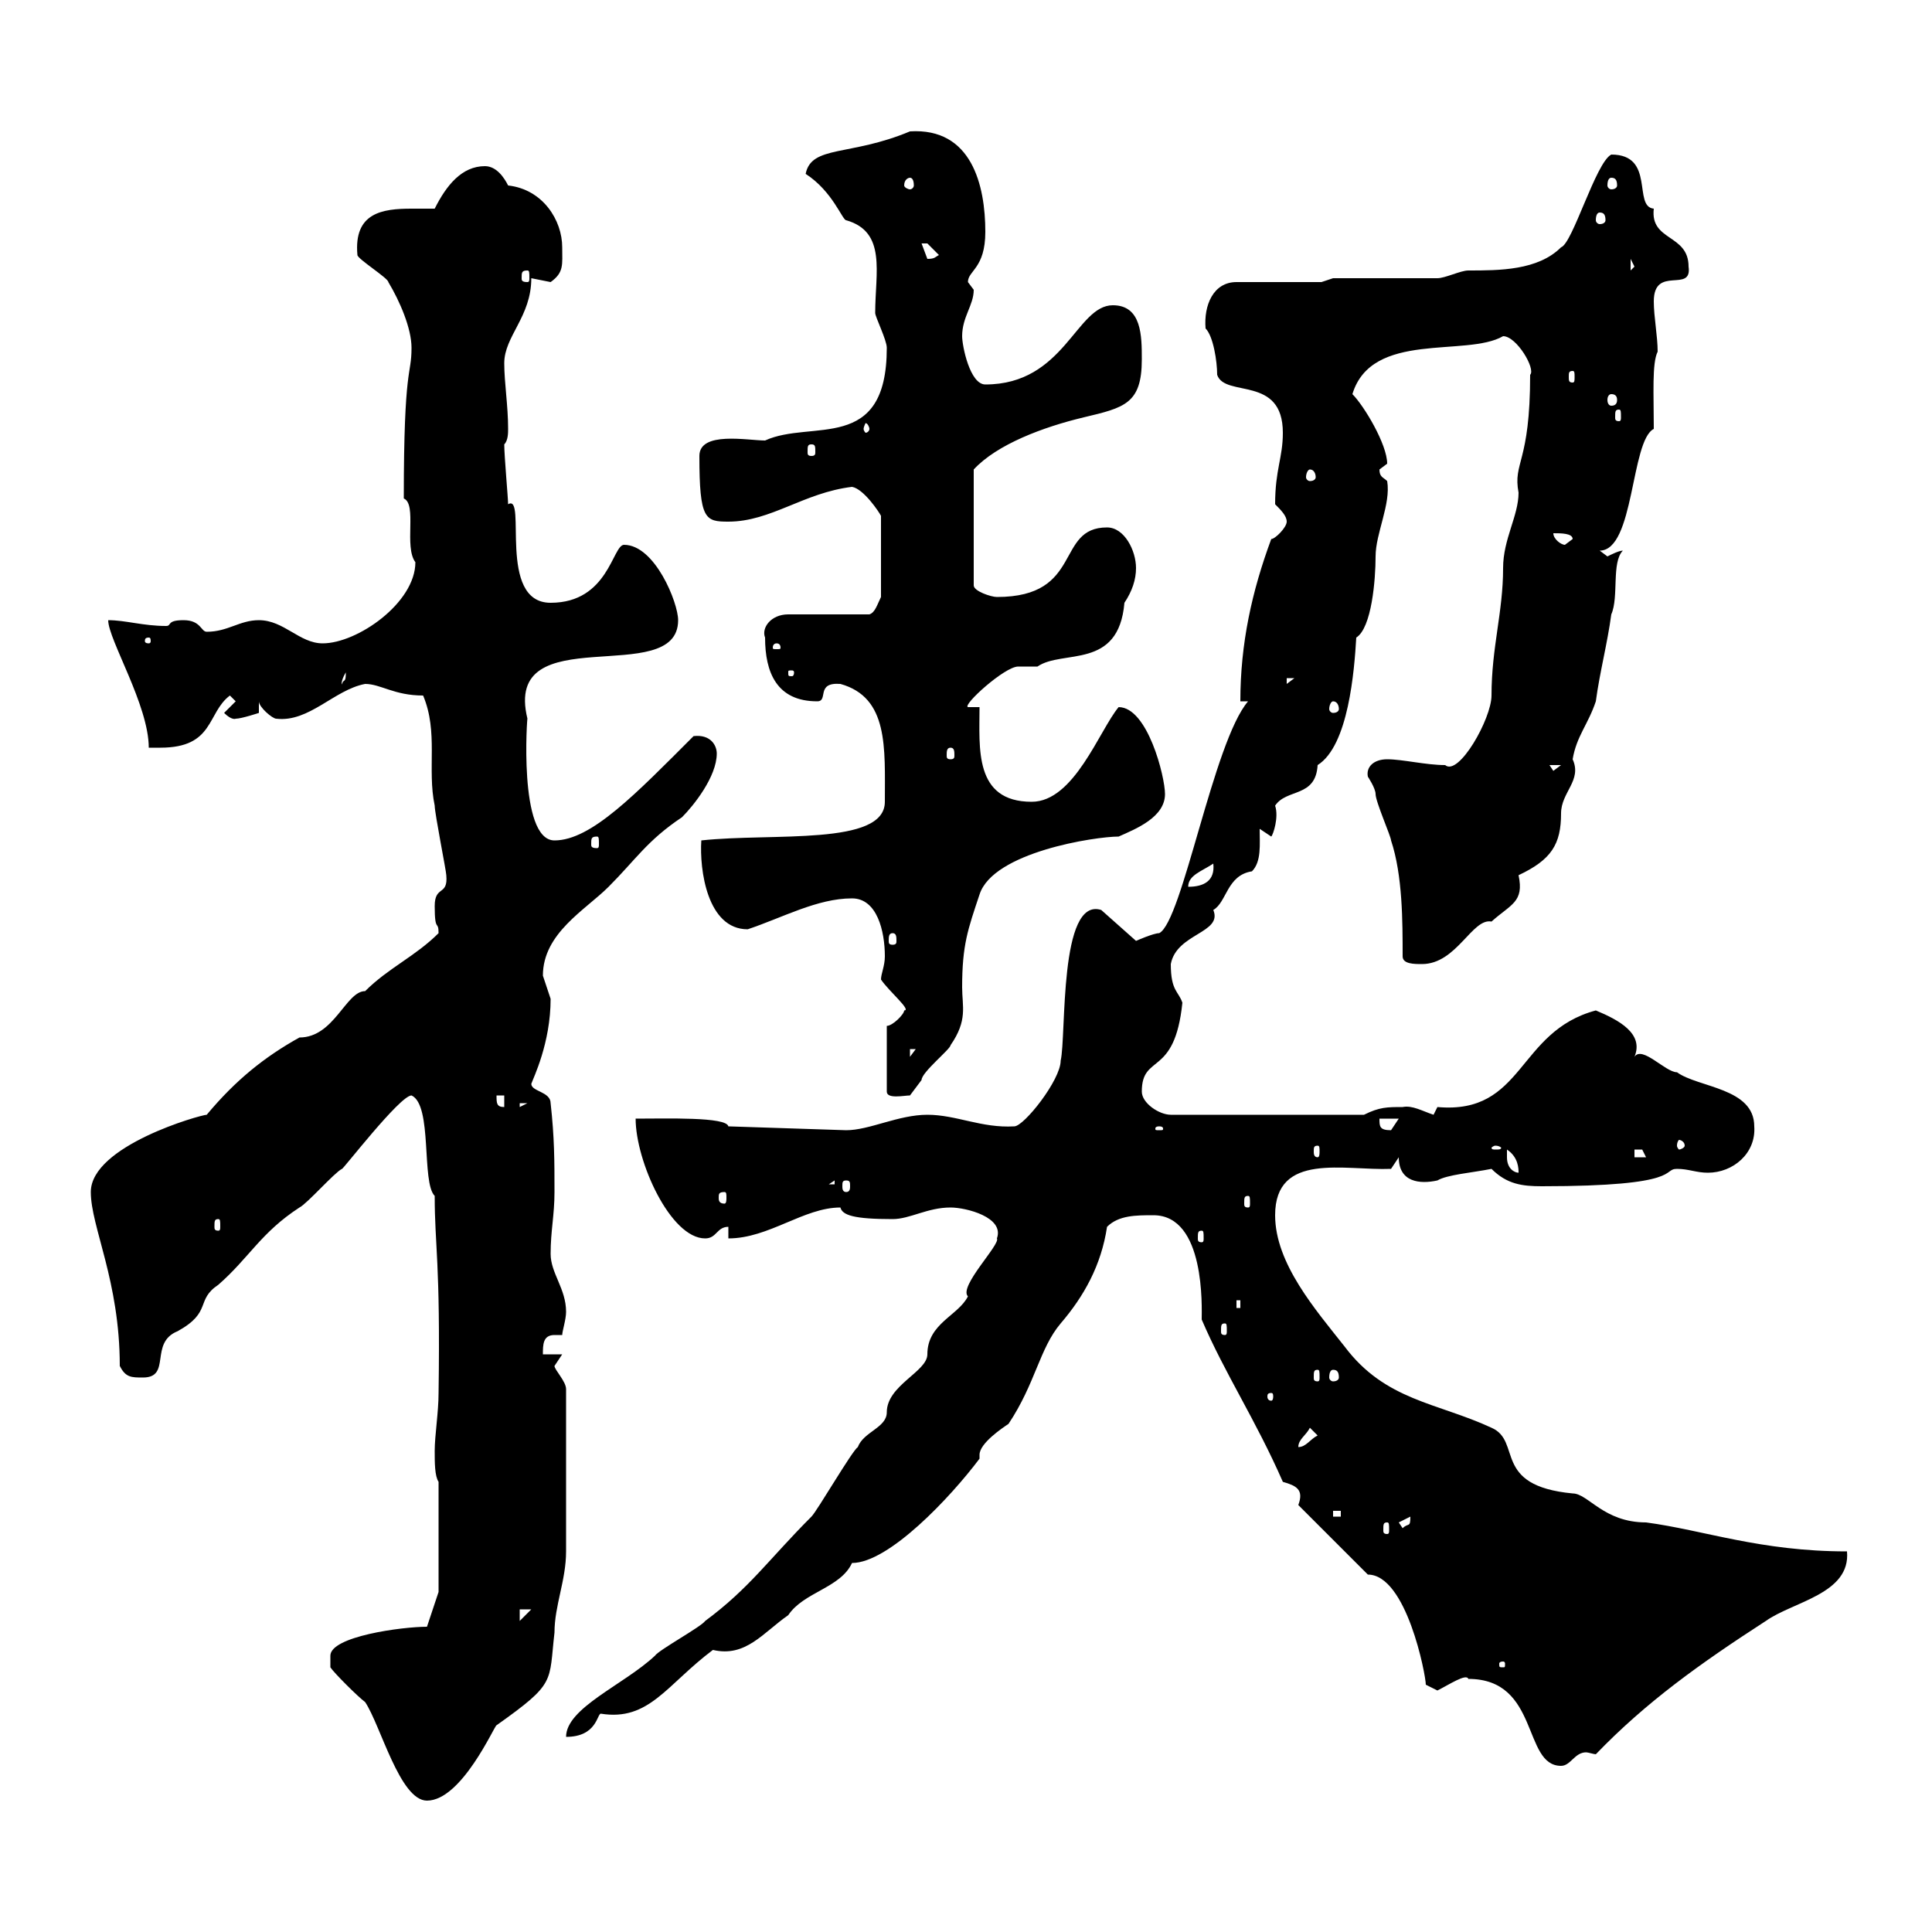 <svg xmlns="http://www.w3.org/2000/svg" xmlns:xlink="http://www.w3.org/1999/xlink" width="300" height="300"><path d="M51.30 258.90C51.90 259.80 55.50 263.40 56.70 264.30C59.10 267.90 62.10 279.60 66.30 279.60C71.70 279.60 76.80 267.90 77.10 267.90C86.40 261.30 85.20 261.30 86.10 253.50C86.10 249.30 87.90 245.40 87.90 240.90L87.90 215.70C87.90 214.50 86.10 212.70 86.10 212.10C86.10 212.10 87.30 210.30 87.30 210.30L84.30 210.30C84.30 208.80 84.30 207.30 86.10 207.30C86.40 207.30 87 207.30 87.30 207.30C87.30 206.70 87.90 204.90 87.90 203.70C87.90 200.10 85.50 197.70 85.50 194.70C85.50 191.10 86.10 188.70 86.10 185.10C86.10 180.30 86.10 176.70 85.50 171.30C85.50 169.50 82.50 169.50 82.50 168.30C82.80 167.40 85.50 162 85.50 155.10C85.50 155.10 84.30 151.50 84.30 151.50C84.30 144.90 90.90 141.30 94.50 137.70C98.70 133.50 100.50 130.50 105.90 126.90C107.70 125.10 111.30 120.60 111.30 117C111.30 115.80 110.40 114 107.70 114.30C98.70 123.30 91.80 130.50 86.10 130.50C80.40 130.50 81.90 110.70 81.90 111.60C78 95.70 105.30 107.10 105.30 96.30C105.30 93.60 101.70 84.60 96.90 84.60C95.10 84.60 94.50 93.60 85.50 93.60C77.10 93.60 81.90 76.50 78.90 78.30C78.90 77.40 78.30 70.80 78.30 69C78.90 68.40 78.90 67.20 78.90 66.60C78.90 63 78.30 59.40 78.30 56.40C78.30 52.20 82.50 49.20 82.50 43.20C82.50 43.20 85.50 43.80 85.50 43.80C87.60 42.30 87.30 41.10 87.30 38.40C87.30 34.20 84.30 29.40 78.90 28.80C78.30 27.60 77.10 25.80 75.30 25.80C71.70 25.80 69.30 28.80 67.50 32.40C66.30 32.40 65.40 32.40 63.90 32.40C59.40 32.40 54.90 33 55.50 39.60C55.50 40.20 60.30 43.20 60.30 43.80C62.10 46.80 63.90 51 63.90 54C63.90 58.50 62.70 56.40 62.70 77.40C64.80 78.30 62.70 84.90 64.50 87.30C64.50 93.60 55.50 99.90 50.10 99.90C46.50 99.90 44.10 96.30 40.20 96.30C37.20 96.30 35.40 98.10 32.10 98.10C31.20 98.10 31.20 96.30 28.50 96.30C25.80 96.30 26.70 97.20 25.80 97.20C22.20 97.20 19.50 96.30 16.80 96.30C16.80 99.30 23.10 109.50 23.10 116.10C23.10 116.10 24 116.10 24.90 116.10C33.30 116.10 32.10 110.70 35.70 108L36.60 108.90L34.80 110.70C36 111.90 36.60 111.60 36.60 111.60C37.50 111.60 40.20 110.70 40.20 110.70L40.20 108.90C40.20 109.80 42.30 111.60 42.90 111.60C48 112.20 51.90 107.10 56.70 106.20C59.10 106.20 61.20 108 65.70 108C68.10 113.70 66.30 119.40 67.50 125.10C67.50 126.30 69.30 135.30 69.30 135.90C69.60 139.20 67.50 137.40 67.50 140.70C67.50 144.90 68.10 142.80 68.10 144.90C64.50 148.50 60.30 150.30 56.70 153.90C53.70 153.90 51.90 161.10 46.50 161.10C41.10 164.10 36.60 167.70 32.10 173.10C31.20 173.10 14.10 177.90 14.10 185.10C14.10 190.50 18.60 198.90 18.60 212.10C19.50 213.90 20.40 213.90 22.20 213.90C26.70 213.90 23.10 208.50 27.60 206.70C33 203.70 30.30 201.90 33.90 199.50C38.70 195.30 40.50 191.40 46.50 187.50C47.70 186.90 51.90 182.10 53.10 181.50C53.10 181.80 62.10 170.10 63.90 170.10C67.20 171.60 65.40 183.60 67.50 185.70C67.50 193.50 68.40 195.90 68.10 216.30C68.10 219.30 67.50 222.90 67.50 225.30C67.50 227.10 67.50 229.20 68.10 230.10L68.10 247.20L66.30 252.60C62.40 252.60 51.30 254.10 51.30 257.10C51.30 258 51.30 258.90 51.30 258.90ZM228 260.70C239.10 260.70 236.40 274.20 242.40 274.20C243.90 274.20 244.50 272.10 246.30 272.10C246.60 272.10 247.50 272.40 247.80 272.40C255.60 264.30 264 258.30 274.20 251.70C278.40 248.70 287.40 247.50 286.80 240.90C273.30 240.90 264.60 237.60 255.60 236.40C249 236.40 246.60 231.90 244.20 231.90C231.60 230.70 236.40 223.80 231.60 221.70C223.20 217.80 215.10 217.50 208.80 209.10C204.30 203.40 198 196.20 198 188.70C198 178.80 208.80 181.80 216 181.50C216 181.50 217.20 179.70 217.20 179.70C217.20 183.60 220.50 183.90 223.20 183.30C224.70 182.40 228.60 182.10 231.60 181.50C234 183.90 236.40 184.20 239.40 184.20C261.60 184.20 258 181.50 260.40 181.50C262.20 181.50 263.40 182.10 265.20 182.10C269.10 182.10 272.70 179.10 272.40 174.90C272.40 168.90 263.70 168.90 260.40 166.50C258.60 166.50 255 162.30 253.80 164.10C255.30 160.50 251.40 158.40 247.80 156.90C235.50 160.20 236.70 173.10 223.20 171.90C223.20 171.90 222.60 173.10 222.60 173.10C220.80 172.50 219.30 171.60 217.80 171.90C215.40 171.90 214.20 171.90 211.80 173.10L181.80 173.10C180 173.10 177.30 171.30 177.30 169.50C177.30 163.50 182.40 167.40 183.60 155.70C183 153.90 181.80 153.90 181.80 149.70C182.70 144.90 189.90 144.90 188.40 141.30C190.50 140.10 190.50 135.90 194.40 135.30C195.90 133.80 195.60 131.10 195.60 128.70C195.60 128.70 197.40 129.90 197.40 129.90C197.70 129.60 198.60 126.90 198 125.10C199.80 122.40 204.30 123.90 204.60 118.80C209.40 115.80 210.30 104.10 210.60 99C213 97.50 213.60 90 213.60 86.40C213.60 82.80 216 78.30 215.40 74.70C214.80 74.10 214.20 74.10 214.20 72.90C214.20 72.90 215.40 72 215.40 72C215.40 69 211.80 63 210 61.20C213 51.30 227.70 55.50 233.40 52.20C235.50 52.20 238.50 57.30 237.60 58.20C237.60 72 234.90 71.70 235.80 76.50C235.80 80.10 233.40 83.70 233.40 88.20C233.40 95.10 231.60 100.50 231.60 108C231.60 111.60 226.50 120.60 224.40 118.80C221.40 118.80 217.80 117.90 215.40 117.90C213.30 117.90 212.10 119.10 212.40 120.60C212.40 120.60 213.60 122.40 213.60 123.30C213.60 124.50 216 129.90 216 130.50C217.80 135.90 217.80 143.10 217.80 148.50C217.80 149.70 219.60 149.70 220.80 149.70C226.20 149.70 228.60 142.50 231.60 143.10C234.60 140.40 236.70 140.10 235.80 135.90C240.90 133.50 242.40 131.10 242.40 126.30C242.40 123 245.70 121.20 244.20 117.90C244.80 114.30 246.60 112.50 247.80 108.90C248.40 104.40 249.60 99.90 250.20 95.40C251.40 92.70 250.20 87.30 252 85.50C251.40 85.50 250.20 86.10 249.60 86.40C249.60 86.40 248.40 85.50 248.40 85.50C253.80 85.50 253.20 68.40 256.80 66.60C256.80 61.20 256.50 56.40 257.40 54.60C257.40 52.20 256.80 49.20 256.80 46.80C256.80 41.10 262.80 45.60 262.20 41.40C262.20 36.30 256.20 37.50 256.80 32.40C253.50 32.10 257.10 24 250.20 24C247.80 25.20 244.20 37.80 242.40 38.40C238.80 42 232.80 42 228 42C226.80 42 224.40 43.20 223.20 43.20C220.80 43.20 210 43.20 207 43.20L205.20 43.80L192 43.80C188.40 43.80 186.90 47.40 187.20 51C188.40 52.20 189 56.10 189 58.20C190.20 61.80 199.20 58.20 199.20 67.20C199.20 71.10 198 72.90 198 78.30C198.90 79.20 199.80 80.10 199.80 81C199.80 81.90 198 83.70 197.40 83.70C194.40 91.80 192.60 99.90 192.60 108.90L193.80 108.90C188.40 115.20 183.60 143.10 180 144.90C179.10 144.90 176.40 146.10 176.40 146.10L171 141.30C164.40 139.20 165.60 160.80 164.70 164.70C164.70 167.70 159 174.90 157.50 174.90C152.40 175.20 148.50 173.10 144 173.10C139.50 173.10 135 175.50 131.40 175.50L113.10 174.90C112.80 173.40 103.50 173.70 98.70 173.70C98.70 180.30 104.10 192.30 109.50 192.30C111.30 192.30 111.30 190.50 113.10 190.50L113.10 192.30C119.40 192.30 124.80 187.50 130.50 187.50C130.80 188.70 132.60 189.30 138.60 189.30C141.30 189.30 144 187.50 147.60 187.50C150 187.50 156 189 154.80 192.30C155.40 193.20 148.80 199.80 150.30 201.30C148.80 204.30 144 205.50 144 210.30C144 213 137.70 215.10 137.70 219.30C137.70 221.70 134.10 222.30 133.20 224.70C132.30 225.30 126.90 234.60 126 235.50C119.40 242.10 116.40 246.60 109.50 251.70C108.90 252.60 102.30 256.20 101.70 257.10C96.90 261.60 87.90 265.20 87.90 269.70C92.70 269.70 92.70 266.10 93.30 266.10C100.80 267.30 103.50 261.60 110.70 256.20C115.80 257.40 118.50 253.50 122.40 250.80C124.80 247.20 130.50 246.60 132.30 242.70C138 242.70 147.60 232.50 152.10 226.50C152.10 226.50 152.10 225.90 152.10 225.90C152.10 224.10 155.70 221.70 156.60 221.10C160.80 214.80 161.40 209.40 164.70 205.50C168.30 201.30 171 196.50 171.90 190.50C173.70 188.70 176.40 188.70 179.10 188.70C187.20 188.70 186.60 203.10 186.60 204.90C190.20 213.30 195 220.50 199.20 230.10C201.30 230.70 202.50 231.30 201.60 233.70L212.40 244.50C218.40 244.50 221.40 260.10 221.40 261.60C221.40 261.60 223.20 262.50 223.20 262.50C225 261.60 227.70 259.80 228 260.70ZM233.40 258C233.70 258 233.70 258.30 233.70 258.30C233.70 258.90 233.70 258.90 233.40 258.90C232.80 258.90 232.80 258.90 232.80 258.30C232.80 258.30 232.80 258 233.40 258ZM80.70 249.90L82.50 249.90L80.70 251.70ZM215.40 236.40C215.70 236.40 215.70 236.70 215.70 237.60C215.70 237.90 215.70 238.20 215.40 238.20C214.80 238.20 214.80 237.90 214.80 237.60C214.80 236.70 214.80 236.40 215.40 236.40ZM217.20 236.40L219 235.50C219 237.30 218.70 236.40 217.80 237.30ZM207 234.60L208.20 234.60L208.20 235.50L207 235.50ZM203.40 221.70L204.60 222.90C203.40 223.50 202.80 224.70 201.60 224.70C201.60 223.50 202.80 222.90 203.40 221.70ZM197.40 216.30C197.70 216.30 197.70 216.60 197.70 216.90C197.70 216.90 197.70 217.50 197.40 217.50C196.80 217.50 196.80 216.90 196.80 216.90C196.80 216.60 196.80 216.30 197.40 216.30ZM204.60 212.70C204.90 212.70 204.90 213 204.90 213.90C204.90 214.20 204.90 214.50 204.60 214.50C204 214.50 204 214.20 204 213.90C204 213 204 212.70 204.60 212.70ZM207 212.70C207.60 212.70 207.90 213 207.90 213.90C207.90 214.20 207.60 214.50 207 214.50C206.70 214.50 206.40 214.20 206.40 213.90C206.40 213 206.70 212.70 207 212.70ZM190.20 205.50C190.50 205.50 190.50 205.80 190.50 206.70C190.50 207 190.50 207.30 190.20 207.30C189.60 207.30 189.60 207 189.60 206.70C189.60 205.80 189.60 205.50 190.20 205.50ZM192 201.90L192.60 201.90L192.60 203.10L192 203.10ZM186.60 191.10C186.90 191.10 186.90 191.40 186.90 192.30C186.90 192.60 186.90 192.90 186.60 192.90C186 192.90 186 192.60 186 192.30C186 191.40 186 191.10 186.60 191.10ZM33.90 189.30C34.20 189.30 34.20 189.60 34.20 190.50C34.20 190.80 34.20 191.10 33.90 191.10C33.30 191.10 33.30 190.80 33.30 190.50C33.30 189.60 33.30 189.30 33.90 189.30ZM193.80 185.70C194.10 185.70 194.10 186 194.10 186.90C194.10 187.20 194.10 187.50 193.80 187.50C193.20 187.50 193.20 187.20 193.20 186.90C193.20 186 193.20 185.70 193.80 185.70ZM112.50 185.10C112.80 185.10 112.80 185.40 112.80 186C112.80 186.30 112.80 186.90 112.50 186.90C111.60 186.90 111.60 186.30 111.60 186C111.60 185.40 111.60 185.10 112.50 185.10ZM129.60 183.30L129.60 183.90L128.70 183.90ZM131.40 183.30C132 183.30 132 183.60 132 184.20C132 184.50 132 185.10 131.40 185.10C130.80 185.10 130.80 184.50 130.80 184.20C130.80 183.60 130.80 183.30 131.40 183.30ZM234 179.70C234 179.70 234 178.50 234 178.50C235.80 179.70 235.80 181.50 235.80 182.10C235.20 182.10 234 181.50 234 179.70ZM253.80 178.50C253.80 178.50 253.80 178.50 255 178.50C255 178.50 255.60 179.70 255.60 179.70L253.80 179.70ZM204.60 177.90C204.90 177.90 204.90 178.20 204.90 178.80C204.90 179.10 204.90 179.70 204.60 179.70C204 179.70 204 179.10 204 178.80C204 178.20 204 177.90 204.60 177.90ZM232.20 177.90C232.80 177.90 233.10 178.20 233.10 178.20C233.10 178.50 232.80 178.50 232.20 178.50C231.90 178.50 231.60 178.50 231.60 178.20C231.60 178.20 231.90 177.90 232.20 177.90ZM261.60 177.90C261.60 178.20 261 178.50 260.70 178.50C260.70 178.50 260.40 178.20 260.40 177.90C260.40 177.30 260.70 177 260.70 177C261 177 261.60 177.30 261.60 177.90ZM180 174.90C180.60 174.90 180.60 175.20 180.60 175.20C180.60 175.50 180.60 175.50 180 175.50C179.40 175.50 179.40 175.50 179.40 175.20C179.40 175.20 179.40 174.90 180 174.90ZM214.20 173.70L217.20 173.70C217.20 173.70 216 175.50 216 175.50C214.20 175.50 214.20 174.90 214.20 173.70ZM77.10 170.10L78.30 170.10L78.30 171.90C77.10 171.90 77.10 171.30 77.10 170.10ZM80.70 171.30L81.90 171.30L80.70 171.90ZM137.70 159.30L137.70 169.50C137.70 170.70 140.40 170.10 141.30 170.10C141.30 170.10 143.10 167.70 143.10 167.70C143.10 166.50 147.60 162.90 147.60 162.30C150.30 158.40 149.40 156.30 149.40 153.30C149.40 146.70 150.30 144.30 152.10 138.90C154.20 132.30 170.10 129.90 173.70 129.90C176.40 128.70 180.90 126.90 180.90 123.30C180.90 120.60 178.20 109.80 173.70 109.80C170.70 113.40 166.80 124.50 160.20 124.50C151.20 124.50 152.10 116.10 152.10 109.80L150.30 109.80C149.40 109.50 156 103.50 158.10 103.50C159 103.50 159.90 103.50 161.10 103.50C165 100.80 173.70 104.10 174.60 93.60C175.80 91.80 176.40 90 176.40 88.20C176.40 85.50 174.60 81.90 171.90 81.90C163.80 81.90 168.30 92.70 154.80 92.70C153.90 92.70 151.20 91.80 151.20 90.90L151.20 72.90C154.80 69 162 66.30 168.30 64.80C174.60 63.30 177.30 62.70 177.30 55.80C177.30 52.20 177.30 47.40 172.80 47.40C167.10 47.40 165.30 59.70 153 59.70C150.60 59.70 149.40 53.70 149.40 52.20C149.40 49.20 151.20 47.40 151.20 45C151.20 45 150.30 43.80 150.30 43.80C150.30 42 153 41.70 153 36C153 28.80 150.90 19.80 141.30 20.40C132 24.30 126 22.50 125.10 27C129.30 29.70 130.80 34.20 131.40 34.20C137.70 36 135.90 42.30 135.90 48.60C135.90 49.20 137.70 52.80 137.70 54C137.70 70.50 126 65.10 118.80 68.40C116.10 68.40 108.60 66.90 108.60 70.80C108.60 80.70 109.50 81 113.10 81C119.70 81 124.80 76.50 132.30 75.60C134.10 75.90 136.50 79.50 136.80 80.10L136.80 92.70C136.20 93.90 135.90 95.10 135 95.40L122.40 95.40C119.70 95.40 118.20 97.50 118.80 99C118.80 104.40 120.60 108.90 126.90 108.90C128.70 108.90 126.60 105.90 130.50 106.20C138 108.30 137.40 116.10 137.40 124.50C137.40 131.40 120 129.30 108.90 130.50C108.60 135 109.80 144.30 116.10 144.30C121.50 142.50 126.90 139.50 132.30 139.50C136.20 139.50 137.40 144.60 137.40 148.50C137.40 150 136.80 151.20 136.80 152.10C138 153.90 141.60 156.90 140.40 156.90C140.40 157.50 138.60 159.30 137.70 159.30ZM141.30 162.90L142.20 162.90L141.30 164.10ZM138.60 144.90C139.20 144.90 139.20 145.50 139.20 146.10C139.20 146.40 139.20 146.70 138.60 146.70C138 146.70 138 146.40 138 146.10C138 145.50 138 144.90 138.60 144.90ZM188.40 134.10C188.70 136.80 186.90 137.70 184.50 137.70C184.50 135.90 186.60 135.30 188.40 134.10ZM92.70 129.90C93 129.90 93 130.20 93 131.10C93 131.40 93 131.70 92.70 131.70C91.80 131.70 91.80 131.40 91.80 131.10C91.80 130.20 91.80 129.90 92.70 129.90ZM240.60 118.80L242.40 118.80L241.20 119.70ZM147.60 116.10C148.20 116.10 148.20 116.70 148.20 117.30C148.20 117.60 148.20 117.90 147.60 117.90C147 117.90 147 117.60 147 117.30C147 116.70 147 116.10 147.60 116.10ZM207 108.90C207.60 108.90 207.90 109.50 207.90 110.10C207.90 110.40 207.60 110.70 207 110.70C206.70 110.70 206.40 110.40 206.40 110.10C206.40 109.50 206.70 108.90 207 108.90ZM53.70 104.40C53.70 106.20 53.40 105.30 53.10 106.20C53.10 106.50 52.80 105.90 53.70 104.40ZM199.80 105.30L201 105.30L199.80 106.20ZM123.30 104.40C123.30 105 123 105 123 105C122.40 105 122.40 105 122.40 104.40C122.40 104.10 122.40 104.10 123 104.10C123 104.10 123.30 104.10 123.30 104.40ZM120.60 99.90C121.20 99.90 121.20 100.50 121.20 100.50C121.20 100.80 121.20 100.80 120.60 100.80C120 100.80 120 100.80 120 100.50C120 100.50 120 99.90 120.60 99.90ZM23.10 99C23.40 99 23.40 99.30 23.40 99.60C23.40 99.60 23.40 99.90 23.10 99.90C22.50 99.90 22.50 99.60 22.50 99.60C22.50 99.30 22.50 99 23.10 99ZM241.20 82.80C242.40 82.80 244.20 82.80 244.20 83.70C244.20 83.70 243 84.60 243 84.60C242.40 84.60 241.20 83.70 241.20 82.80ZM203.40 72.90C204 72.90 204.30 73.50 204.30 74.10C204.30 74.40 204 74.70 203.40 74.70C203.10 74.70 202.80 74.40 202.80 74.10C202.80 73.50 203.10 72.90 203.40 72.90ZM126 69C126.60 69 126.60 69.30 126.60 70.20C126.60 70.50 126.60 70.80 126 70.80C125.40 70.80 125.40 70.50 125.40 70.20C125.40 69.30 125.40 69 126 69ZM135 66.60C135 66.90 134.70 67.20 134.40 67.20C134.40 67.20 134.10 66.90 134.10 66.60C134.10 66.30 134.40 65.70 134.40 65.70C134.70 65.70 135 66.30 135 66.60ZM251.40 63.60C251.70 63.60 251.70 63.90 251.70 64.80C251.70 65.10 251.70 65.40 251.40 65.40C250.80 65.40 250.80 65.10 250.80 64.80C250.80 63.90 250.80 63.60 251.40 63.60ZM250.20 61.20C250.80 61.20 251.10 61.50 251.10 62.10C251.10 62.70 250.80 63 250.20 63C249.90 63 249.60 62.70 249.60 62.10C249.60 61.50 249.90 61.20 250.20 61.20ZM244.20 57.60C244.50 57.60 244.50 57.90 244.50 58.50C244.50 59.10 244.50 59.40 244.20 59.40C243.60 59.40 243.60 59.10 243.60 58.50C243.60 57.90 243.60 57.60 244.20 57.60ZM81.90 42C82.20 42 82.20 42.30 82.20 43.20C82.20 43.50 82.20 43.80 81.90 43.80C81 43.80 81 43.50 81 43.20C81 42.30 81 42 81.90 42ZM253.20 40.20L253.80 41.40L253.20 42ZM143.10 37.80C143.10 37.80 143.10 37.80 144 37.80C144 37.80 145.80 39.60 145.80 39.60C145.20 39.90 145.20 40.20 144 40.20C144 40.20 143.10 37.80 143.10 37.80ZM248.40 33C249 33 249.30 33.30 249.30 34.20C249.30 34.50 249 34.80 248.40 34.80C248.10 34.80 247.80 34.50 247.80 34.20C247.80 33.30 248.10 33 248.40 33ZM141.30 27.60C141.60 27.60 141.90 27.90 141.90 28.80C141.90 29.10 141.60 29.40 141.30 29.40C141 29.40 140.40 29.10 140.40 28.80C140.40 27.90 141 27.60 141.30 27.60ZM250.20 27.60C250.80 27.60 251.10 27.90 251.10 28.80C251.10 29.10 250.80 29.40 250.20 29.40C249.90 29.40 249.60 29.10 249.60 28.80C249.60 27.90 249.90 27.60 250.20 27.60Z"/></svg>